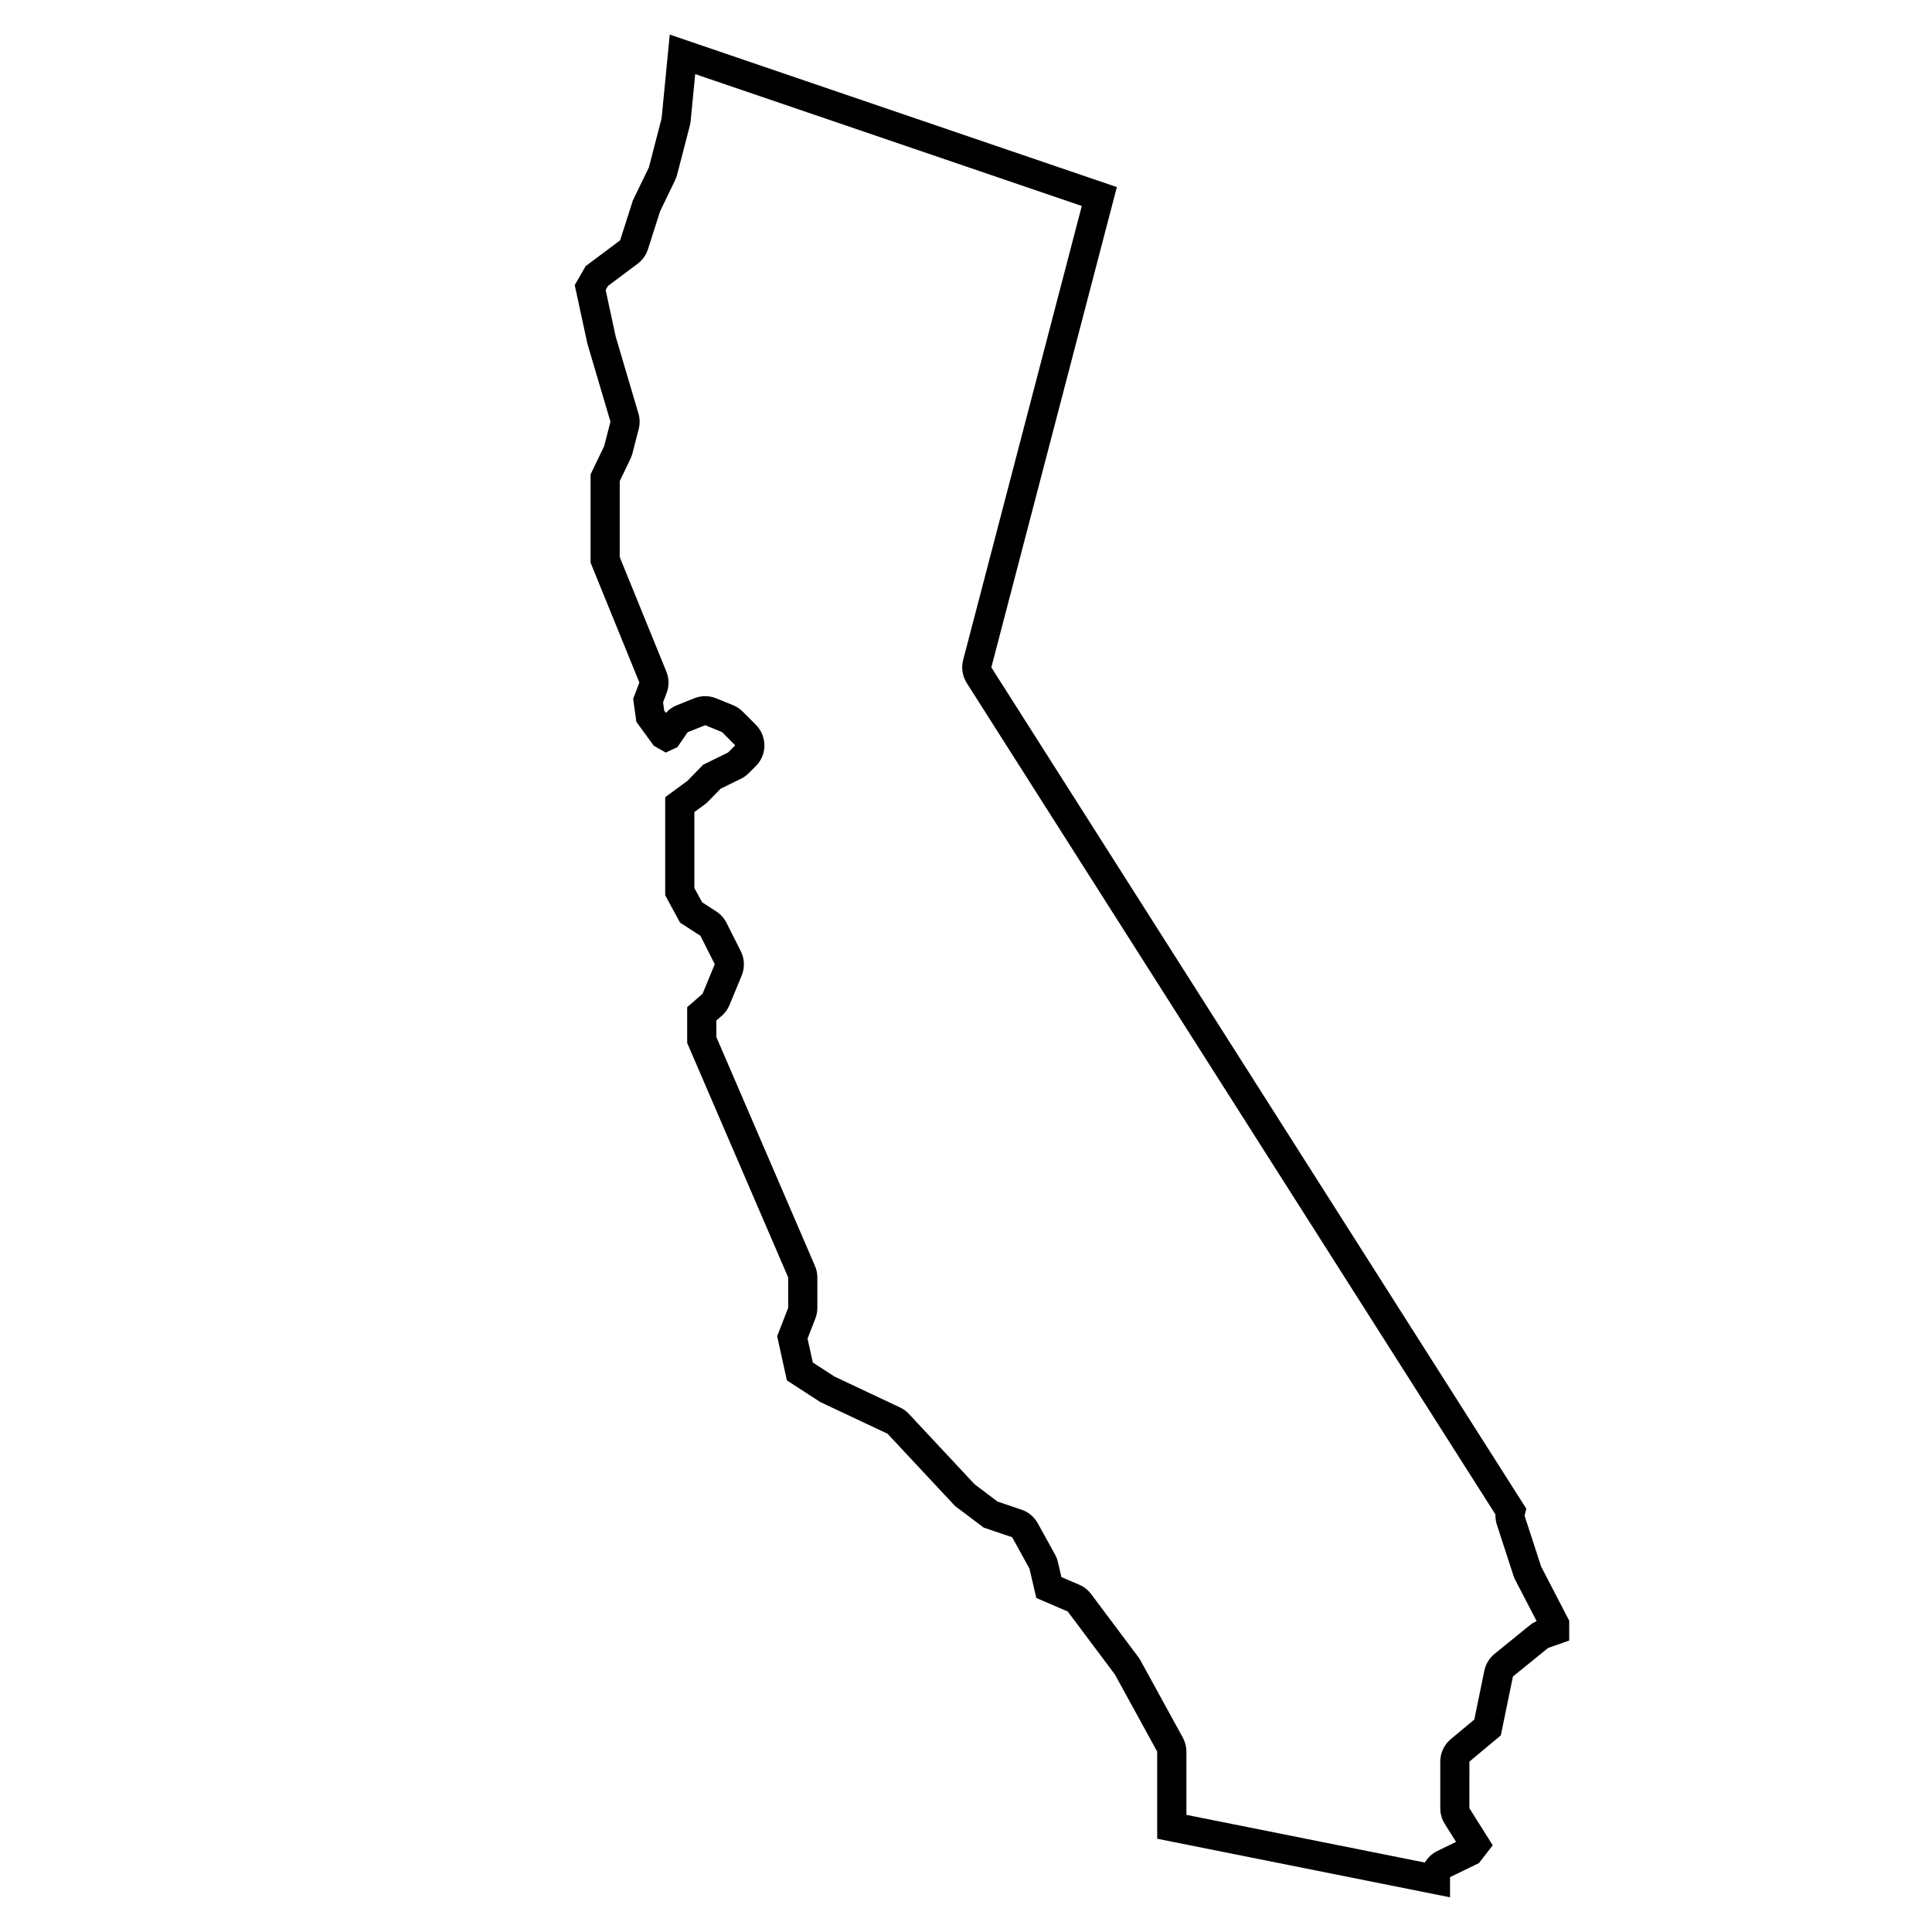<?xml version="1.0" encoding="UTF-8"?>
<!-- Uploaded to: ICON Repo, www.svgrepo.com, Generator: ICON Repo Mixer Tools -->
<svg fill="#000000" width="800px" height="800px" version="1.1" viewBox="144 144 512 512" xmlns="http://www.w3.org/2000/svg">
 <path d="m552.41 559.14-4.379-13.461 0.453-1.867-141.77-222.95 33.266-127.28-118.49-40.418-2.16 22.207-3.367 12.984-4.242 8.762-3.379 10.57-9.129 6.836-2.902 5.027 3.367 15.582 6.102 20.625-1.676 6.492-3.594 7.457v23.41l12.93 31.766-1.648 4.328 0.855 6.086 4.621 6.34 3.152 1.797 3.094-1.422 2.715-3.961 4.648-1.859 4.453 1.812 3.516 3.516-1.914 1.906-6.586 3.231-4.18 4.289-5.883 4.316v26l3.941 7.246 5.406 3.5 3.789 7.527-3.231 7.824-4.082 3.551v9.477l26.766 62.141v8.07l-2.918 7.516 2.578 11.699 8.832 5.738 17.844 8.402 17.879 19.148 7.598 5.727 7.547 2.559 4.586 8.312 1.812 7.785 8.332 3.582 12.488 16.672 11.219 20.461v23.086l77.602 15.516v-5.336l7.652-3.719 3.664-4.727-6.184-9.82 0.008-12.359 8.316-6.938 3.215-15.609 9.316-7.566 5.598-1.969v-5.254zm-3.027 15.594-9.316 7.566c-1.379 1.125-2.336 2.691-2.695 4.438l-2.664 12.957-6.242 5.203c-1.762 1.473-2.781 3.648-2.781 5.941v12.391c0 1.457 0.414 2.883 1.184 4.117l3.008 4.769-4.973 2.418c-1.406 0.684-2.543 1.762-3.301 3.062l-63.191-12.637v-16.738c0-1.301-0.324-2.578-0.945-3.715l-11.219-20.461c-0.176-0.316-0.371-0.629-0.594-0.922l-12.488-16.672c-0.805-1.082-1.891-1.934-3.133-2.469l-4.742-2.035-0.934-3.981c-0.16-0.691-0.418-1.355-0.754-1.98l-4.586-8.312c-0.938-1.688-2.457-2.969-4.293-3.586l-6.367-2.16-6.066-4.57-17.422-18.656c-0.672-0.719-1.473-1.301-2.359-1.719l-17.367-8.184-5.738-3.723-1.395-6.328 2.07-5.34c0.344-0.891 0.523-1.84 0.523-2.797v-8.07c0-1.055-0.211-2.09-0.629-3.059l-26.137-60.672-0.004-4.356 1.426-1.238c0.902-0.785 1.613-1.777 2.07-2.883l3.231-7.824c0.855-2.074 0.766-4.418-0.242-6.422l-3.789-7.527c-0.621-1.223-1.551-2.266-2.699-3.012l-3.758-2.434-2.062-3.793v-20.117l2.731-2.004c0.344-0.25 0.664-0.527 0.961-0.836l3.25-3.336 5.387-2.641c0.762-0.371 1.449-0.867 2.051-1.465l1.914-1.906c1.457-1.449 2.273-3.414 2.273-5.465 0-2.051-0.812-4.019-2.262-5.473l-3.516-3.516c-0.73-0.73-1.598-1.305-2.555-1.691l-4.453-1.812c-0.934-0.379-1.926-0.57-2.91-0.57-0.973 0-1.949 0.188-2.871 0.551l-4.648 1.859c-1.113 0.441-2.102 1.137-2.891 2.023l-0.438-0.598-0.312-2.207 0.941-2.473c0.695-1.824 0.672-3.848-0.066-5.656l-12.359-30.363v-20.137l2.832-5.871c0.215-0.457 0.395-0.938 0.523-1.426l1.676-6.492c0.348-1.355 0.324-2.781-0.074-4.121l-6.016-20.348-2.676-12.383 0.621-1.074 7.859-5.883c1.285-0.961 2.242-2.301 2.731-3.836l3.215-10.047 3.988-8.277c0.223-0.457 0.398-0.938 0.523-1.43l3.371-12.988c0.102-0.395 0.172-0.785 0.211-1.188l1.215-12.488 102.45 34.945-31.441 120.32c-0.543 2.074-0.195 4.289 0.953 6.102l140.12 220.35c-0.039 0.918 0.09 1.828 0.371 2.711l4.379 13.461c0.125 0.402 0.297 0.789 0.488 1.164l5.668 10.926c-0.656 0.285-1.273 0.656-1.832 1.109z"/>
</svg>